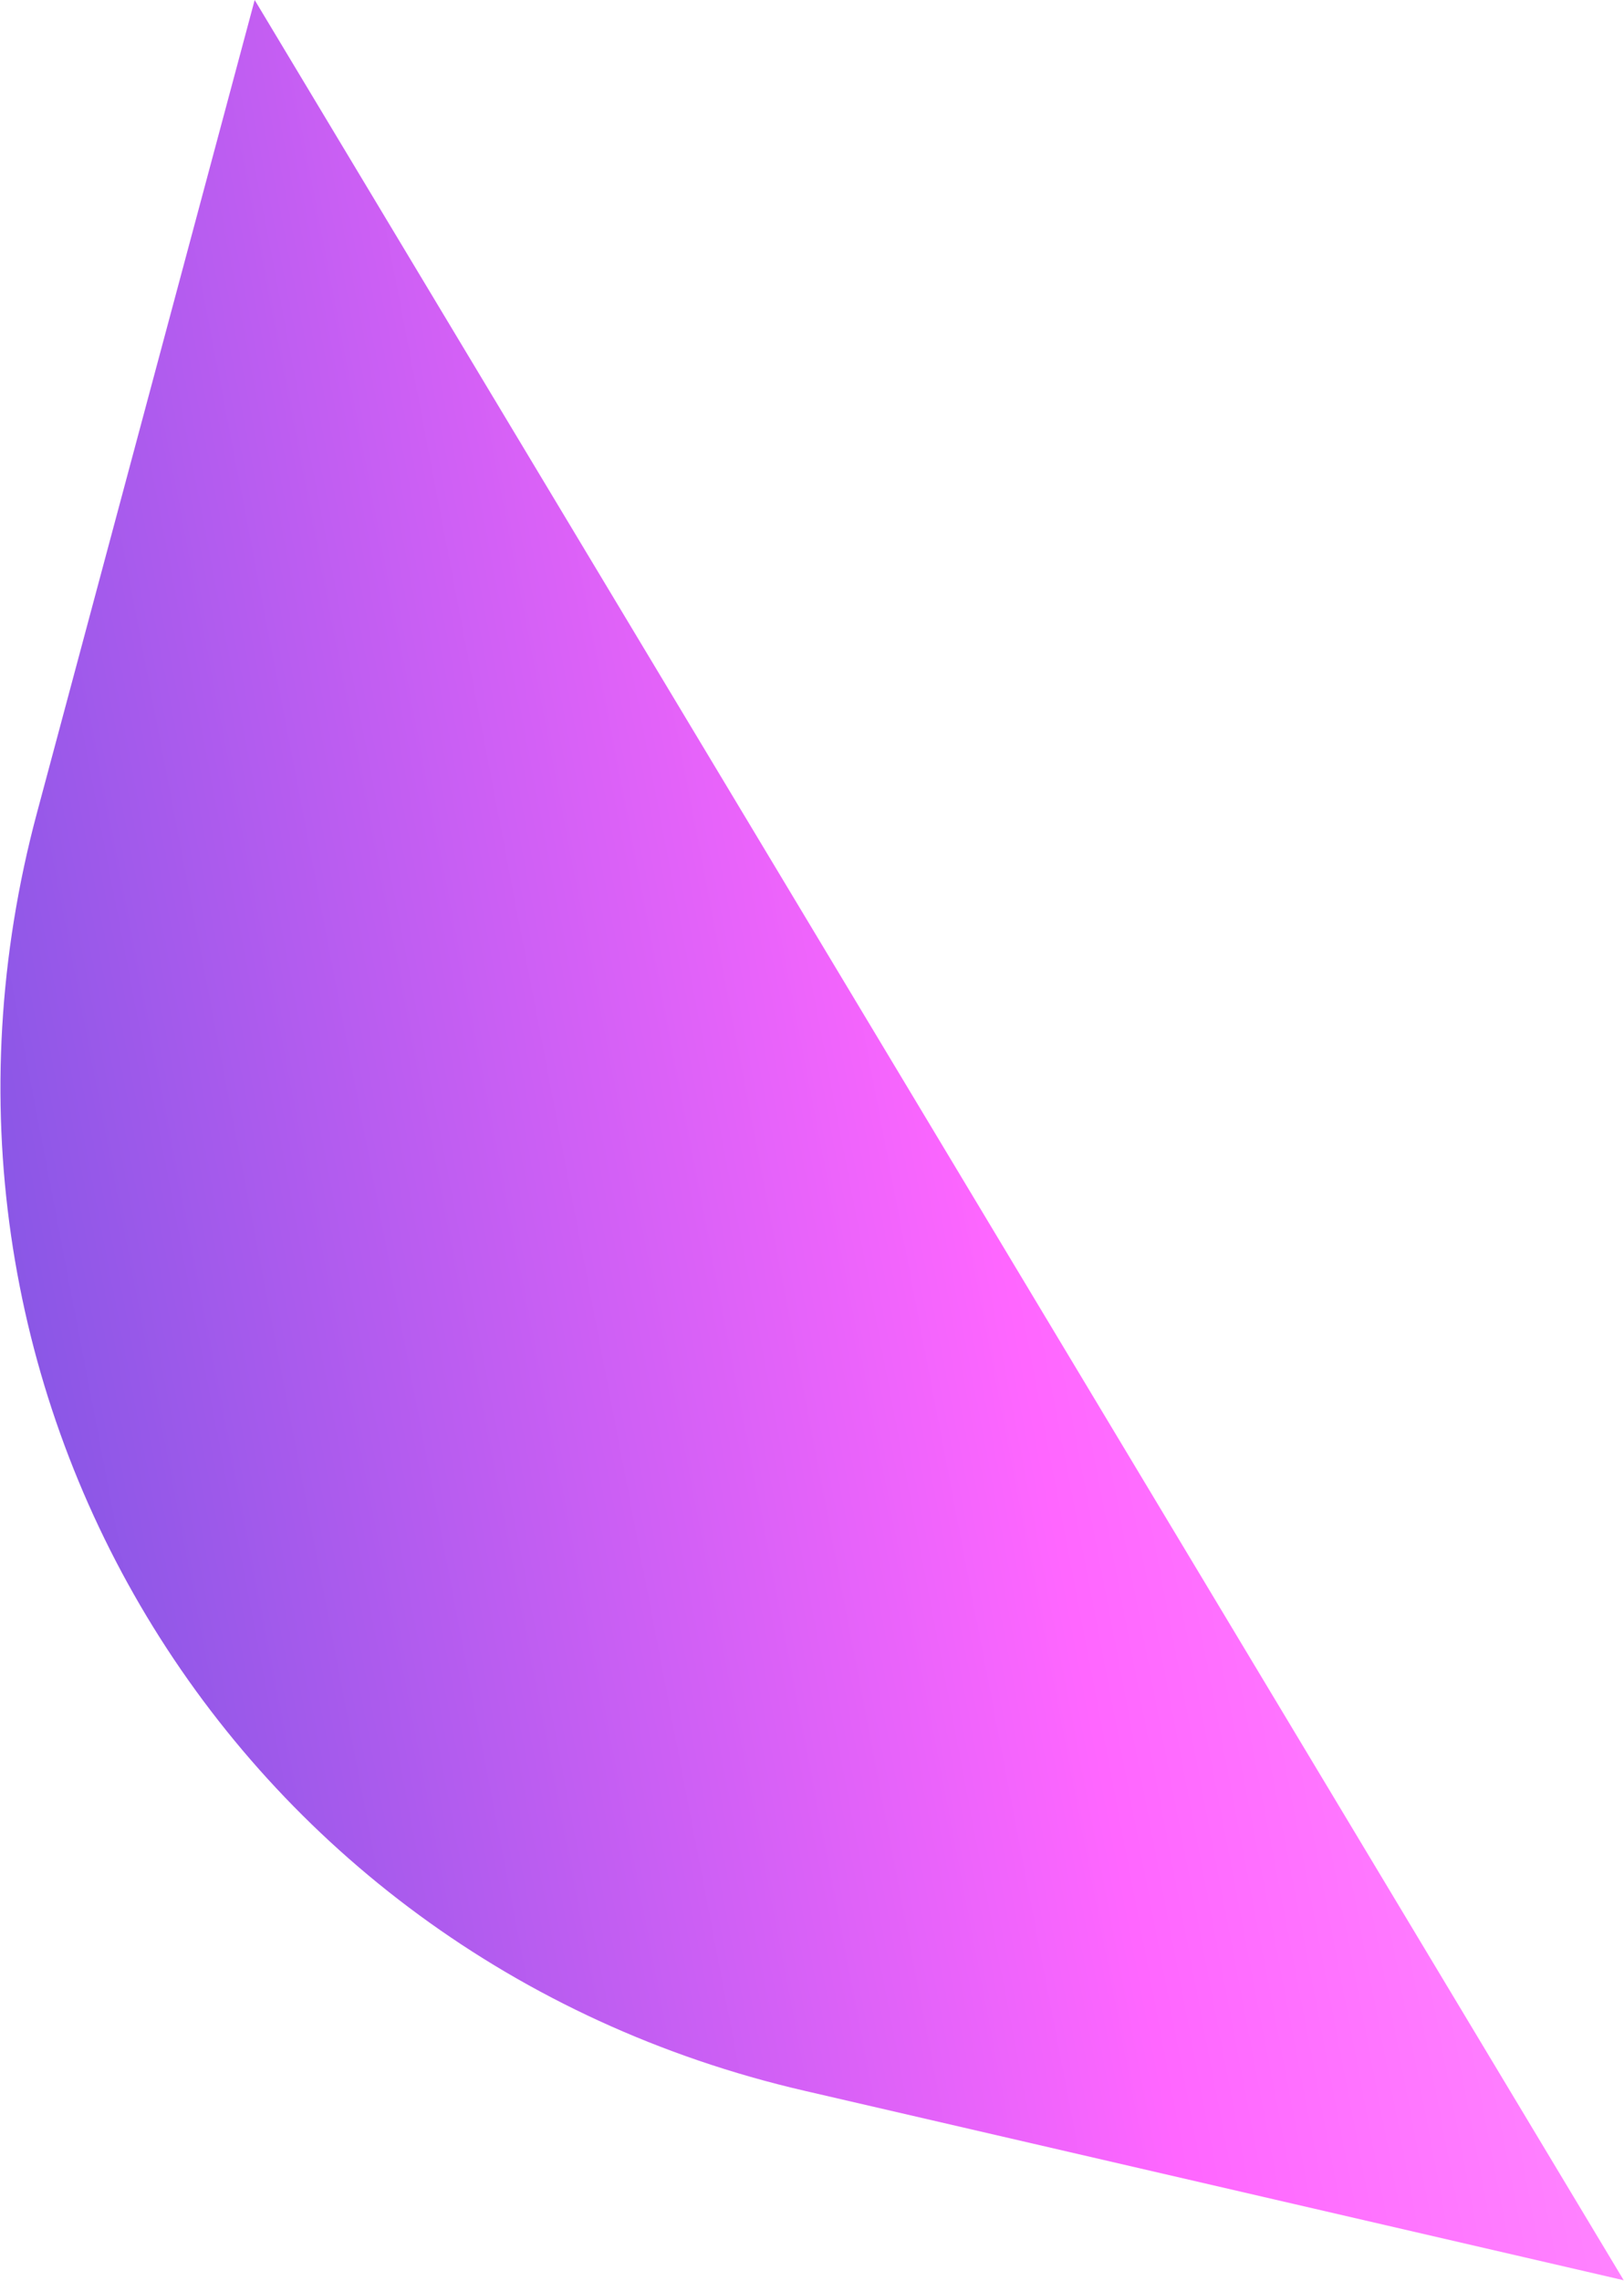 <svg width="567" height="796" viewBox="0 0 567 796" fill="none" xmlns="http://www.w3.org/2000/svg">
<path d="M280.735 729.649L566.897 795.806L88.919 6.61181e-05L12.901 283.702C-40.616 483.43 79.306 683.081 280.765 729.656" fill="url(#paint0_linear_8_9041)"/>
<defs>
<linearGradient id="paint0_linear_8_9041" x1="-158.852" y1="260.478" x2="748.865" y2="86.184" gradientUnits="userSpaceOnUse">
<stop stop-color="#5F51DD"/>
<stop offset="0.505" stop-color="#FF66FF"/>
<stop offset="1" stop-color="#FFC1FF"/>
</linearGradient>
</defs>
</svg>
